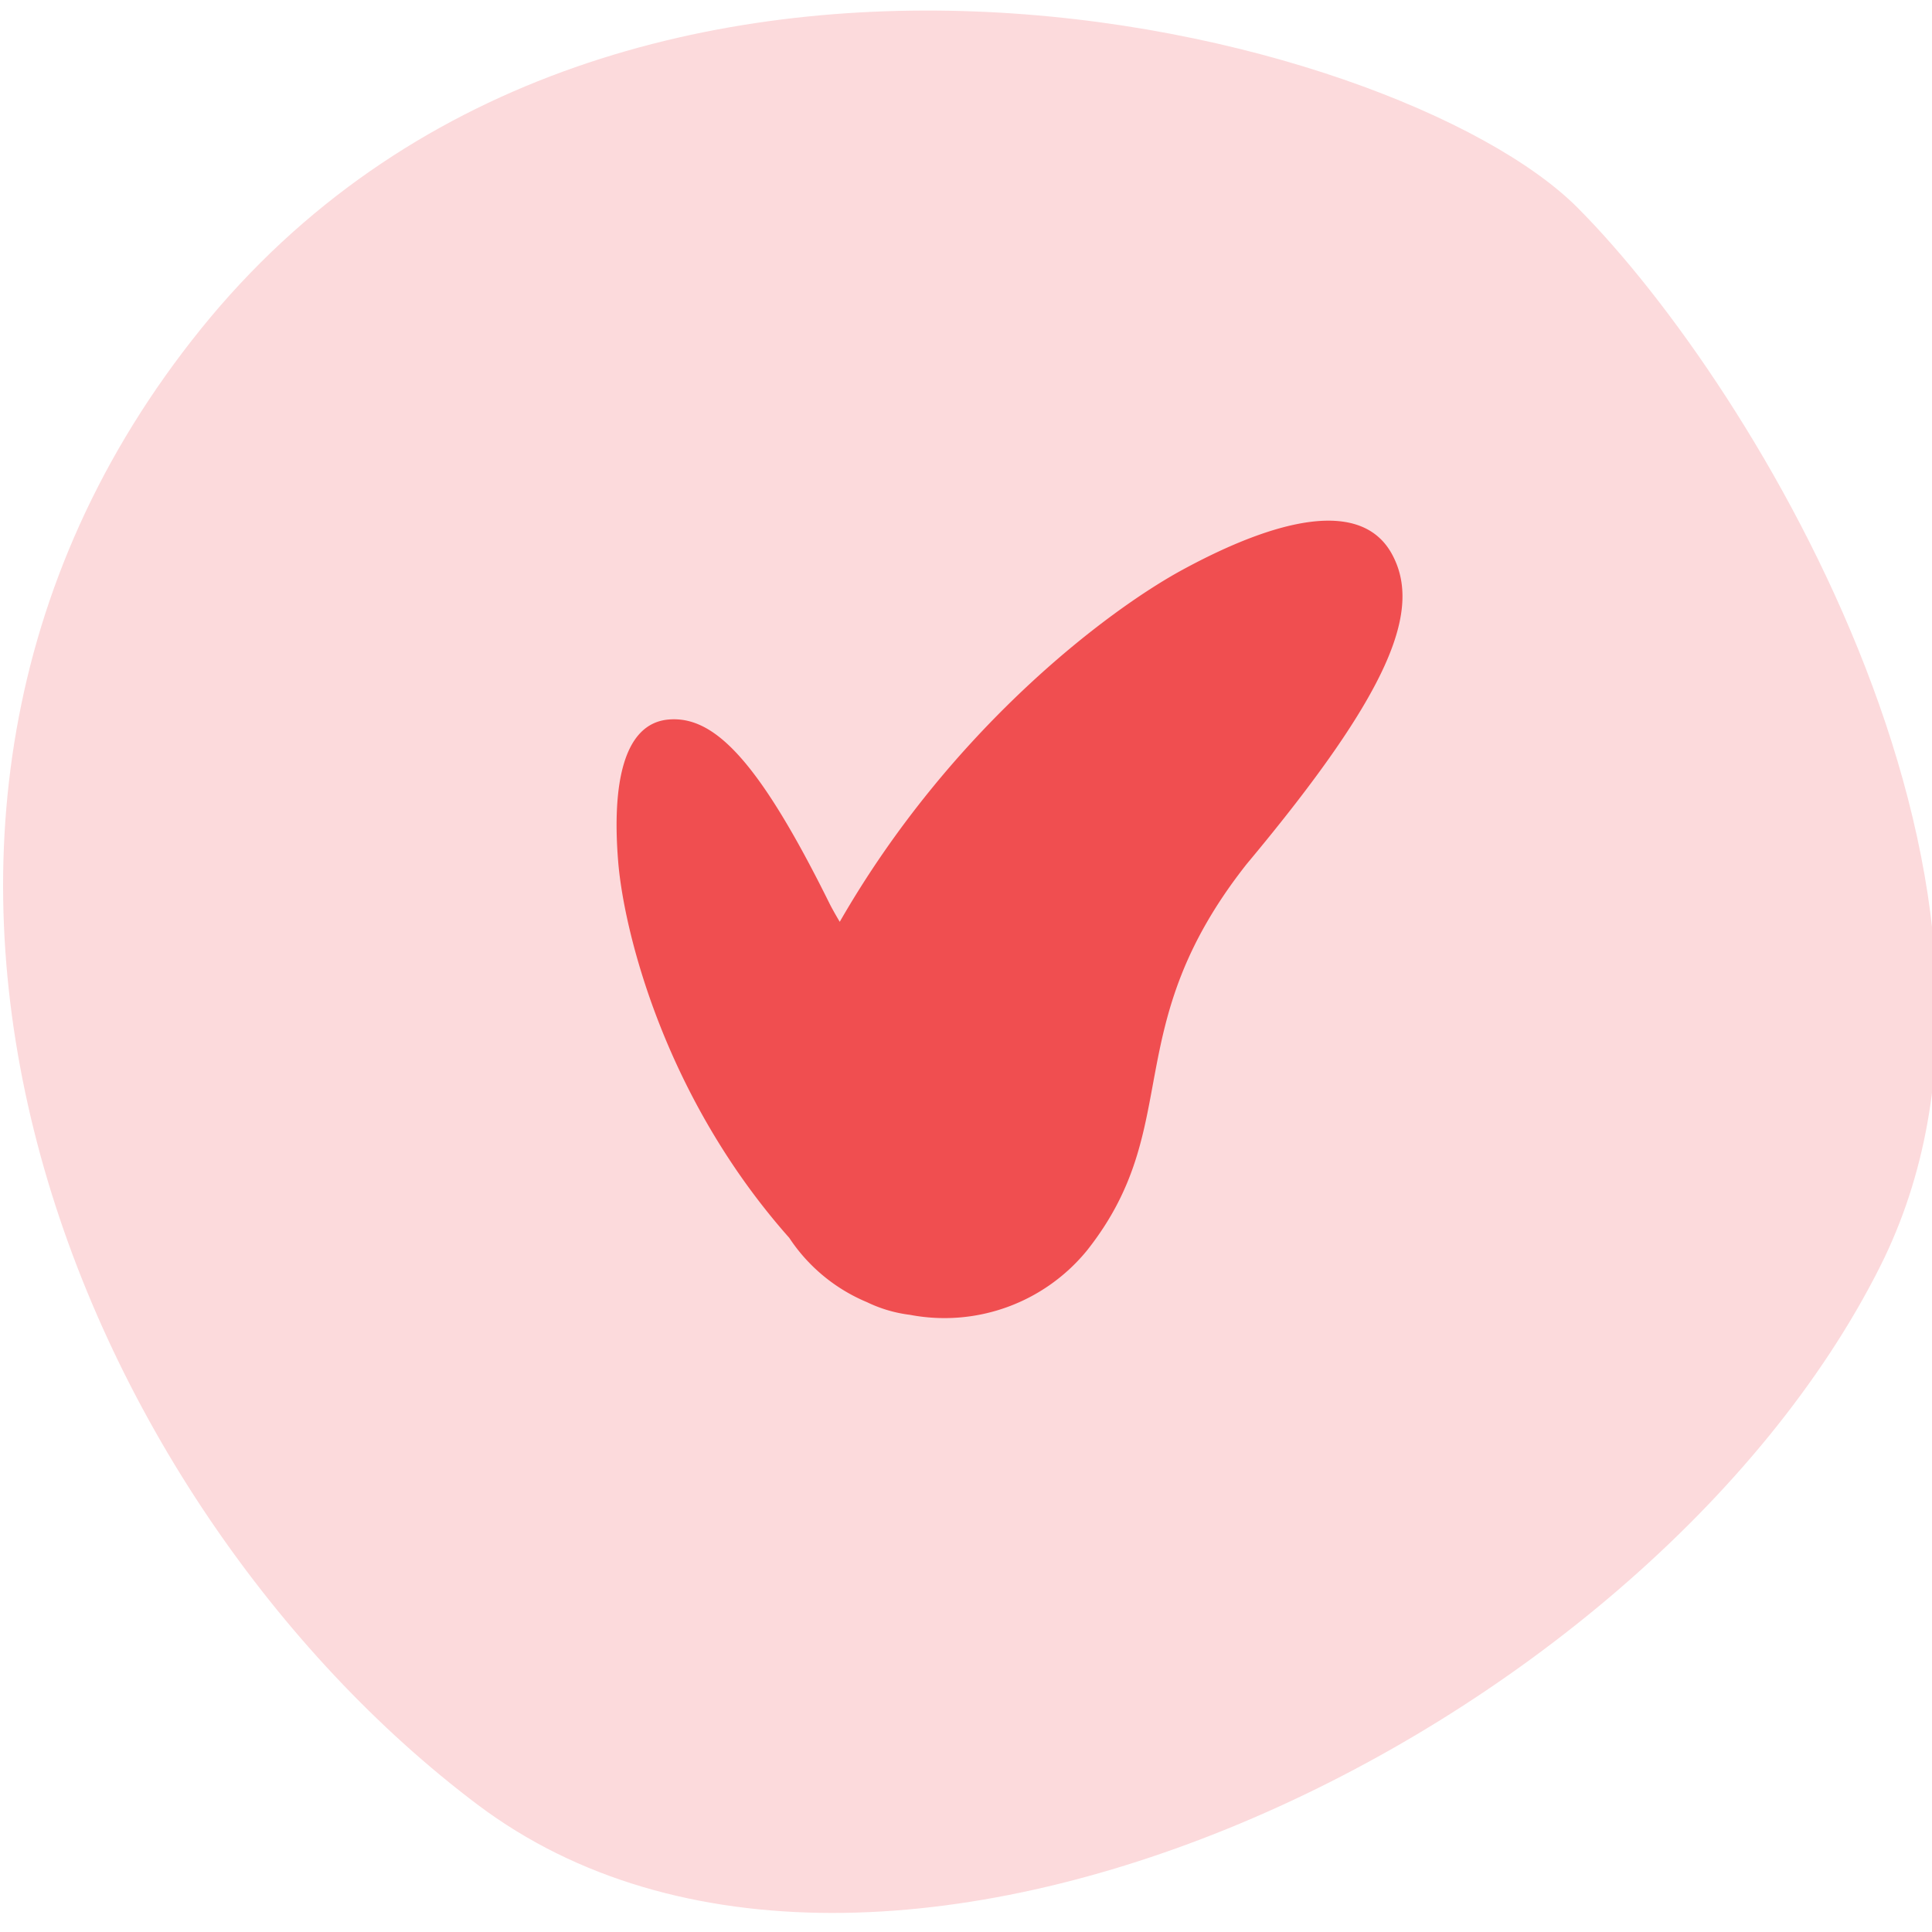 <svg xmlns="http://www.w3.org/2000/svg" xmlns:xlink="http://www.w3.org/1999/xlink" width="141" height="141" viewBox="0 0 141 141"><defs><clipPath id="a"><rect width="141" height="141" transform="translate(-19656 -1268)" fill="#fff" stroke="#707070" stroke-width="1"></rect></clipPath><clipPath id="b"><rect width="57.355" height="58.171" fill="#f04e50"></rect></clipPath></defs><g transform="translate(19656 1268)" clip-path="url(#a)"><g transform="translate(-264 -98)"><path d="M122.863,115.858c-28.236,25.741-90.354,30.863-109.649,0S-7.962,31.768,32.979,8.062s89.414,10.766,96.943,27.747,15.07,59.876-7.059,80.049" transform="translate(-19411 -1141.719) rotate(-21)" fill="#fcdadc"></path><g transform="translate(-19347 -1132)" clip-path="url(#b)"><path d="M56.592,2.45C54.374-1.631,48.213-.174,41.286,3.592c-5.44,2.958-16.916,11.6-25,25.684-.232-.389-.462-.792-.69-1.222C10.393,17.525,7.14,14.237,3.814,14.51S-.345,19.254.117,24.9c.409,5,3.341,17.135,12.484,27.44a12.616,12.616,0,0,0,5.672,4.694,10.007,10.007,0,0,0,3.143.925A13.425,13.425,0,0,0,34.339,53.25c7.187-9.091,2.176-16.183,11.64-28.184C56.457,12.523,58.811,6.532,56.592,2.45" transform="translate(0 0)" fill="#f04e50"></path></g></g></g></svg>